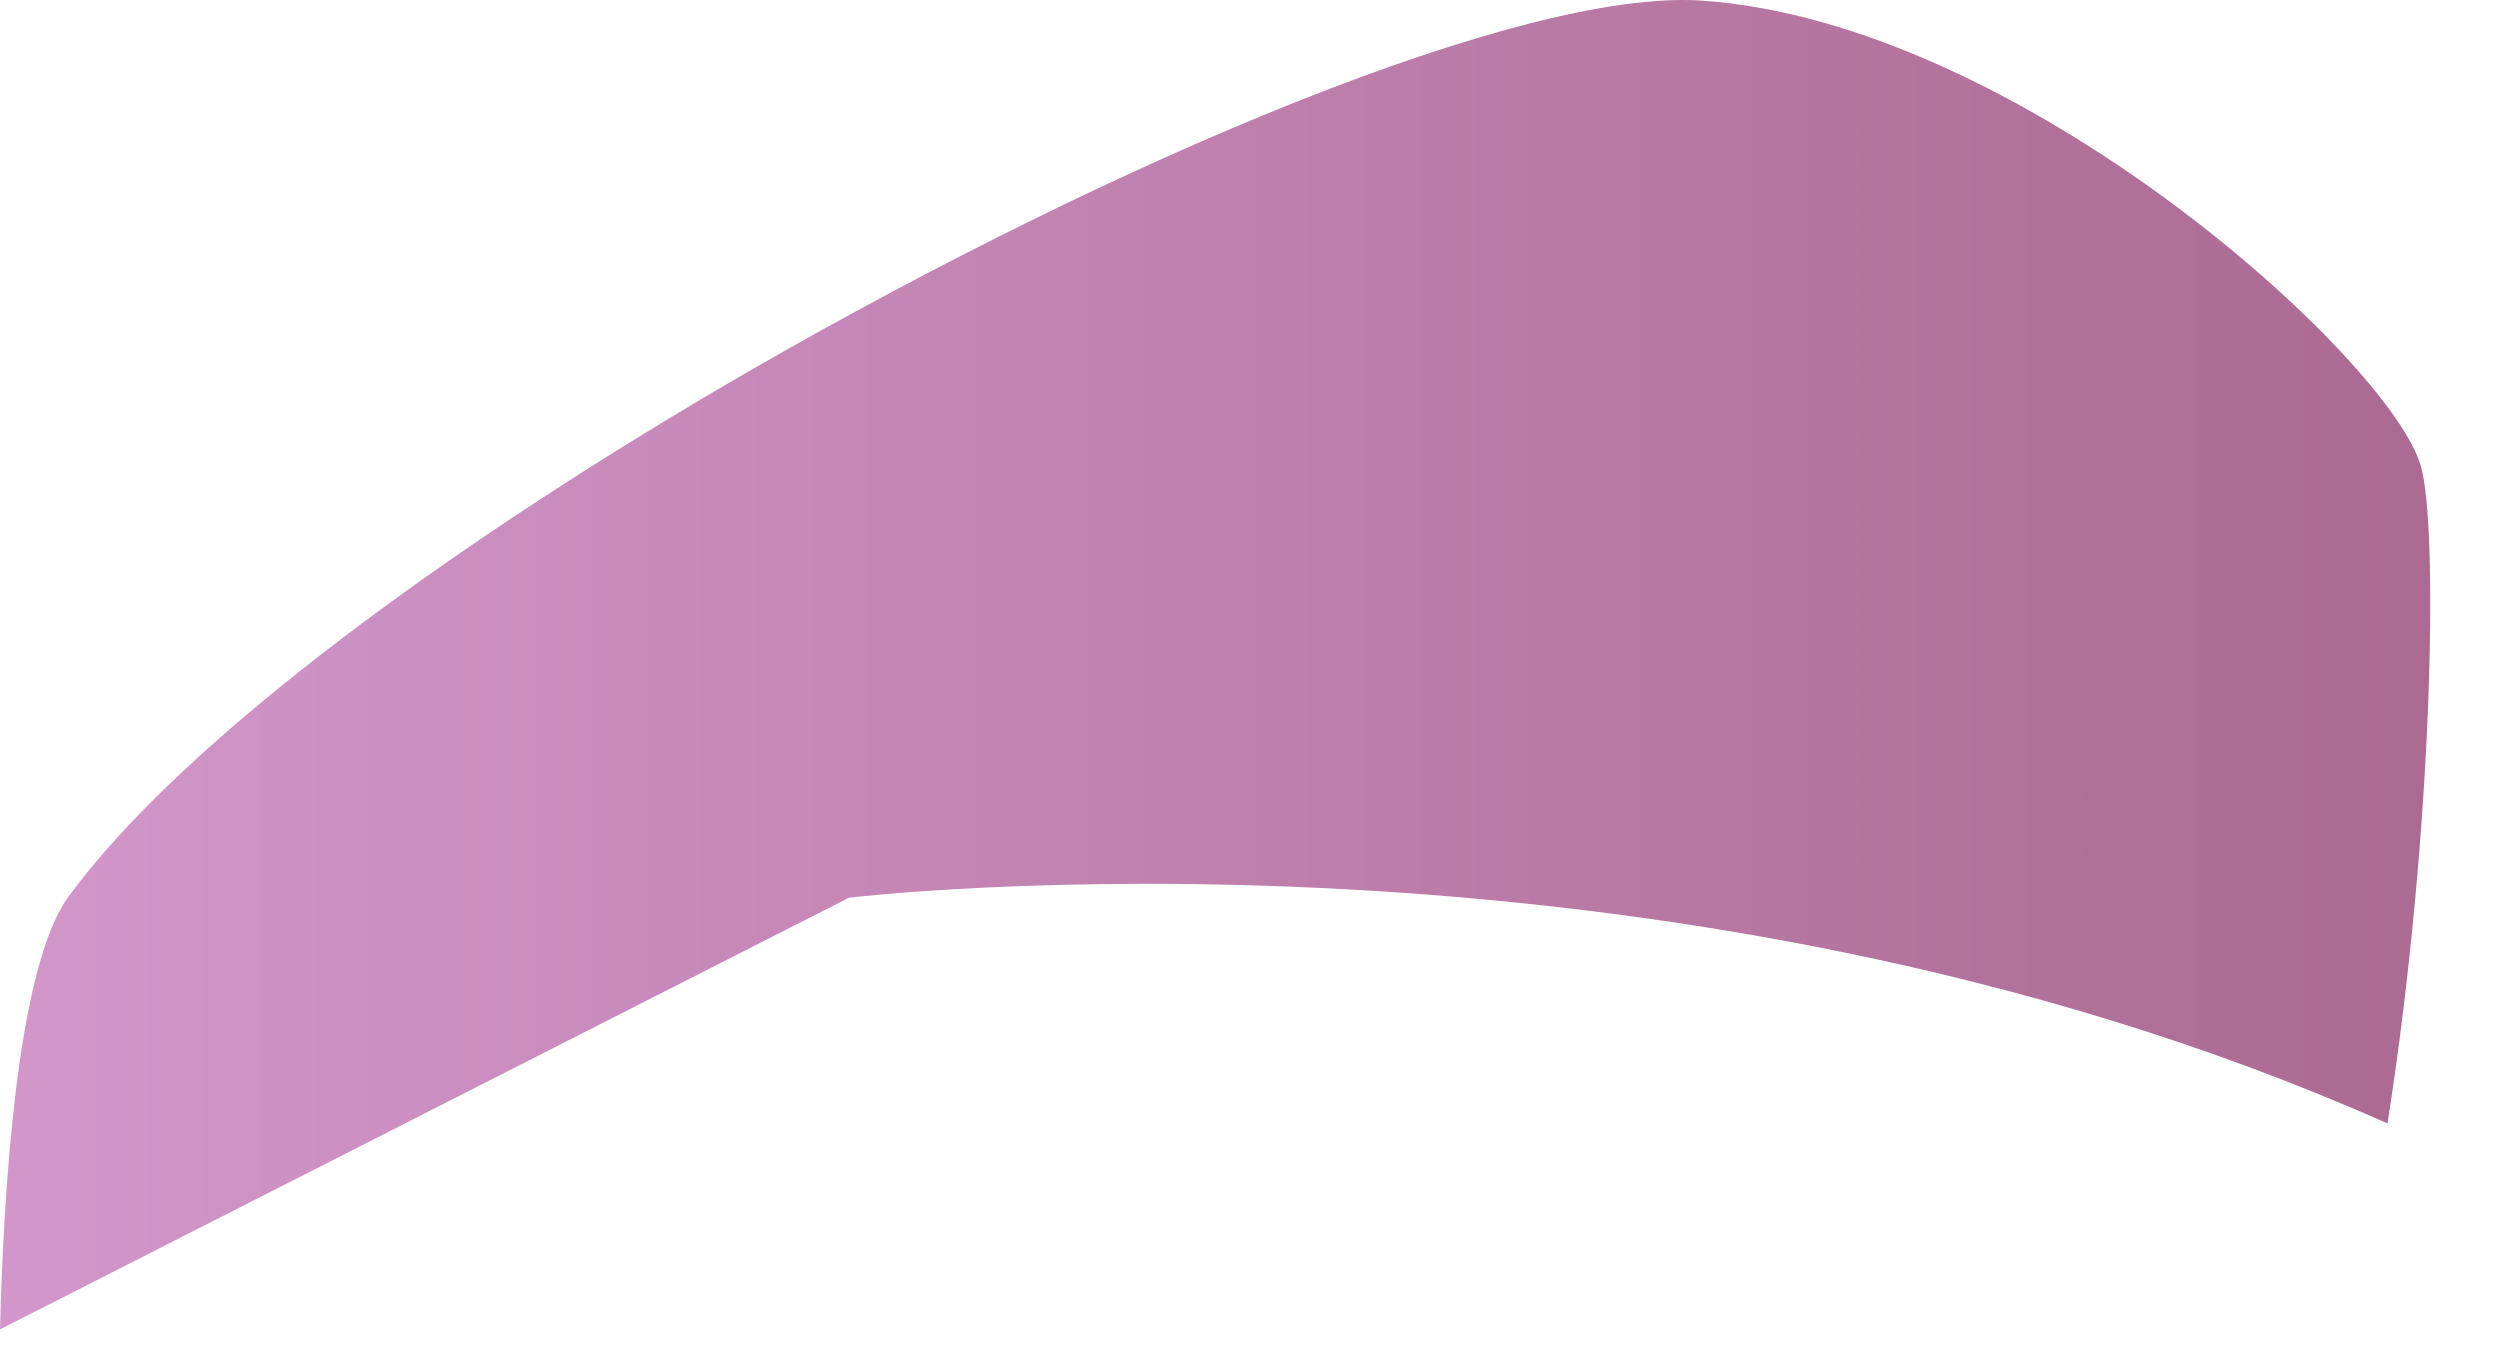 <?xml version="1.0" encoding="utf-8"?>
<svg xmlns="http://www.w3.org/2000/svg" fill="none" height="100%" overflow="visible" preserveAspectRatio="none" style="display: block;" viewBox="0 0 24 13" width="100%">
<path clip-rule="evenodd" d="M22.92 10.785C15.94 7.679 8.15 8.618 8.15 8.618L0 12.762C0.05 10.845 0.24 9.194 0.65 8.618C1.76 7.095 4.4 5.171 7.24 3.535C10.77 1.505 14.62 -0.101 16.32 0.005C19.39 0.202 22.95 3.452 23.24 4.474C23.41 5.058 23.36 7.982 22.92 10.785Z" fill="url(#paint0_linear_0_53)" fill-rule="evenodd" id="Vector" opacity="0.8" style="mix-blend-mode:multiply"/>
<defs>
<linearGradient gradientUnits="userSpaceOnUse" id="paint0_linear_0_53" x1="0" x2="23.33" y1="6.383" y2="6.383">
<stop stop-color="#C77CBD"/>
<stop offset="1" stop-color="#974577"/>
</linearGradient>
</defs>
</svg>